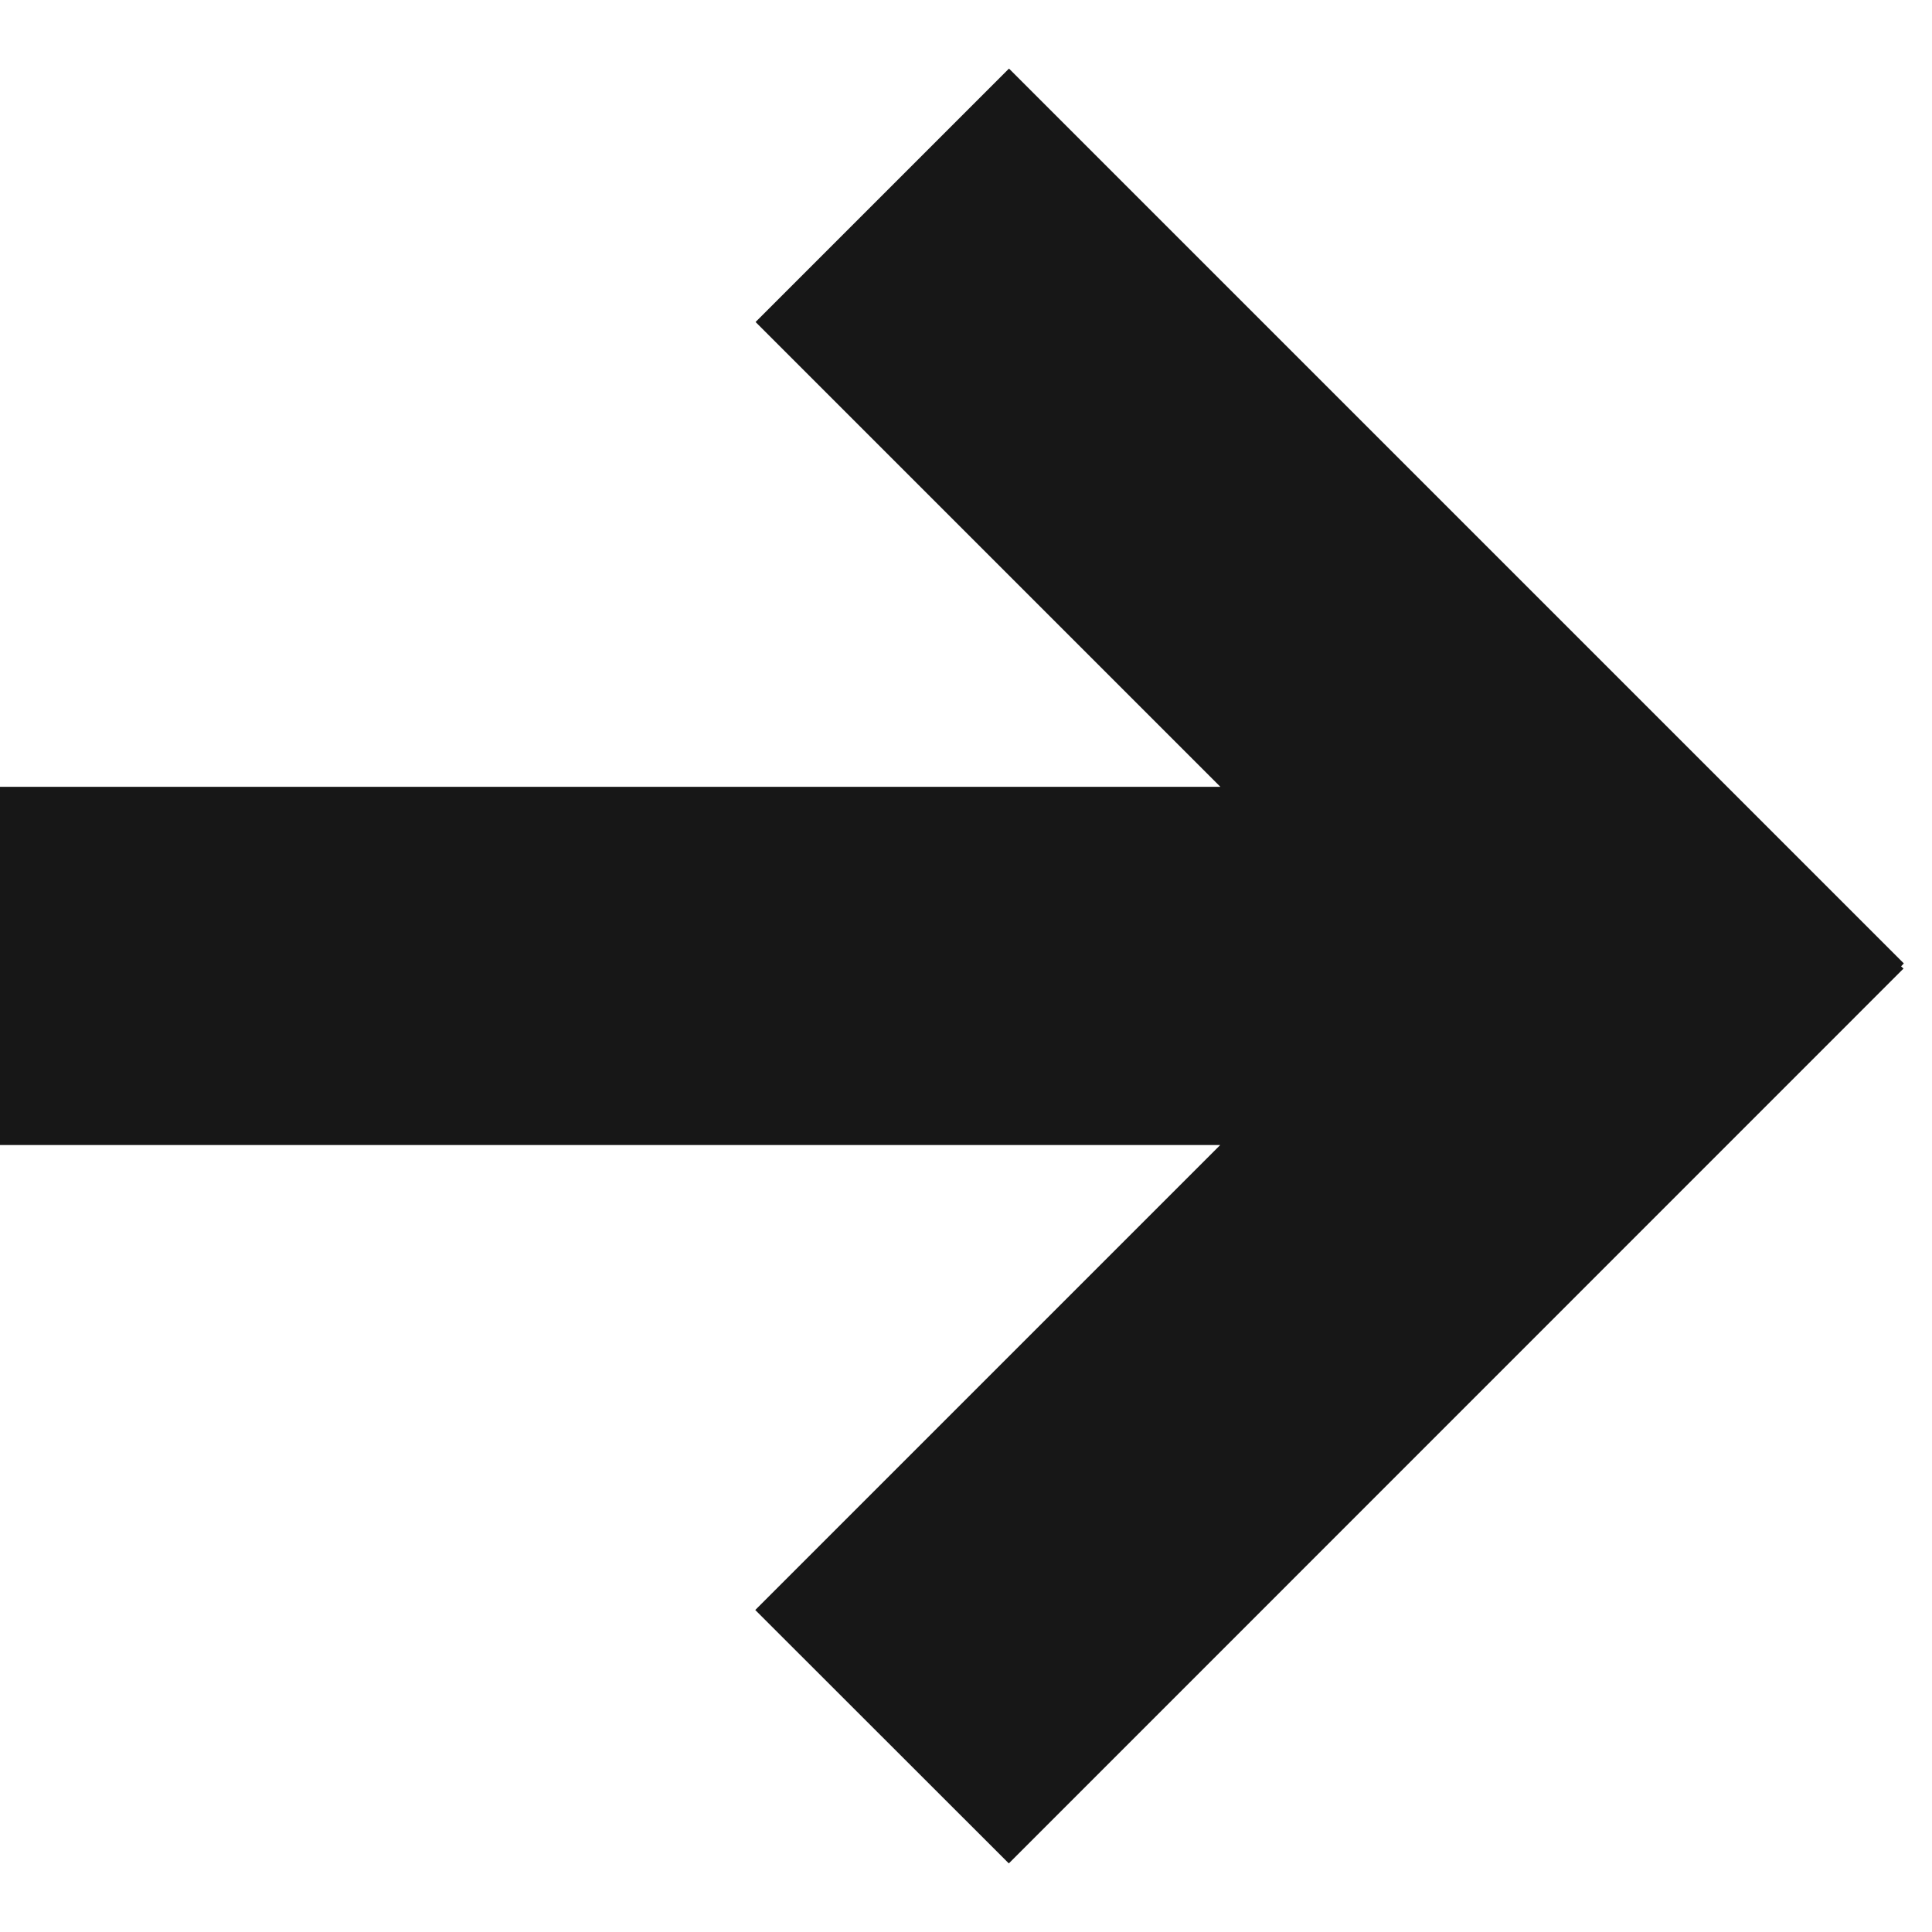 <svg width="12" height="12" viewBox="0 0 12 12" fill="none" xmlns="http://www.w3.org/2000/svg">
<path d="M7.58 4.887L4.693 2L6.267 0.426L11.825 5.984L11.808 6.002L11.823 6.016L6.266 11.574L4.691 10L7.579 7.112L-1.95036e-07 7.112L-2.9232e-07 4.887L7.58 4.887Z" fill="#171717"/>
</svg>
